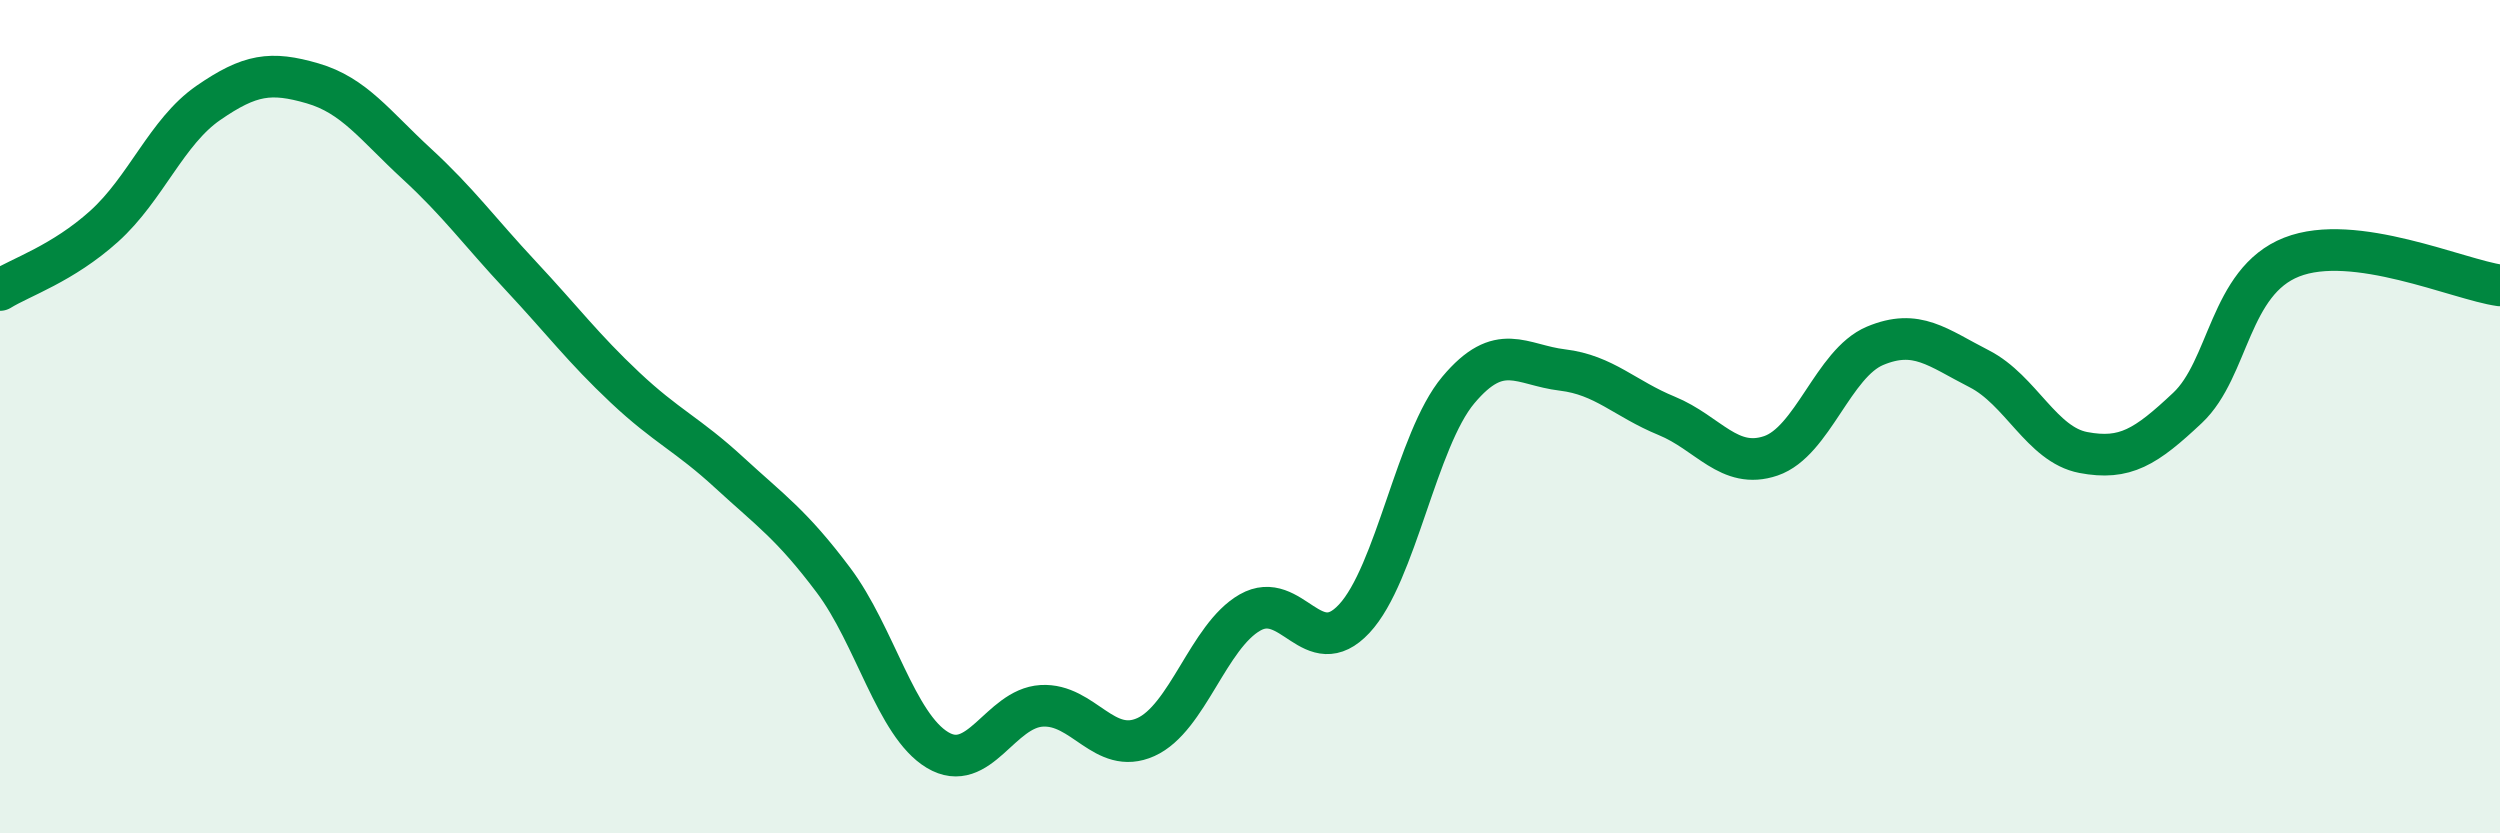 
    <svg width="60" height="20" viewBox="0 0 60 20" xmlns="http://www.w3.org/2000/svg">
      <path
        d="M 0,6.96 C 0.5,6.65 1.5,6.33 2.5,5.43 C 3.5,4.53 4,3.16 5,2.47 C 6,1.78 6.5,1.71 7.5,2 C 8.5,2.29 9,3.01 10,3.93 C 11,4.85 11.5,5.55 12.5,6.62 C 13.5,7.69 14,8.36 15,9.3 C 16,10.24 16.5,10.42 17.5,11.34 C 18.5,12.26 19,12.59 20,13.92 C 21,15.25 21.5,17.4 22.5,18 C 23.5,18.6 24,17 25,16.94 C 26,16.88 26.5,18.14 27.5,17.69 C 28.5,17.24 29,15.27 30,14.7 C 31,14.13 31.5,15.92 32.5,14.85 C 33.5,13.78 34,10.55 35,9.36 C 36,8.17 36.5,8.76 37.5,8.88 C 38.5,9 39,9.57 40,9.98 C 41,10.39 41.5,11.28 42.5,10.94 C 43.5,10.6 44,8.72 45,8.3 C 46,7.88 46.5,8.34 47.5,8.85 C 48.5,9.36 49,10.67 50,10.86 C 51,11.05 51.5,10.73 52.5,9.79 C 53.5,8.85 53.5,6.76 55,6.17 C 56.5,5.58 59,6.71 60,6.85L60 20L0 20Z"
        fill="#008740"
        opacity="0.1"
        stroke-linecap="round"
        stroke-linejoin="round"
      />
      <path
        d="M 0,6.96 C 0.5,6.65 1.5,6.33 2.5,5.43 C 3.5,4.53 4,3.16 5,2.47 C 6,1.78 6.5,1.71 7.5,2 C 8.5,2.29 9,3.01 10,3.93 C 11,4.85 11.5,5.55 12.5,6.62 C 13.5,7.69 14,8.36 15,9.3 C 16,10.24 16.5,10.42 17.5,11.34 C 18.5,12.26 19,12.59 20,13.92 C 21,15.25 21.5,17.4 22.5,18 C 23.5,18.6 24,17 25,16.94 C 26,16.88 26.5,18.14 27.5,17.69 C 28.5,17.24 29,15.27 30,14.7 C 31,14.13 31.5,15.92 32.5,14.85 C 33.5,13.78 34,10.55 35,9.36 C 36,8.17 36.5,8.76 37.5,8.88 C 38.5,9 39,9.57 40,9.98 C 41,10.39 41.5,11.28 42.5,10.94 C 43.5,10.6 44,8.72 45,8.3 C 46,7.88 46.5,8.34 47.5,8.85 C 48.5,9.36 49,10.67 50,10.86 C 51,11.05 51.5,10.73 52.5,9.79 C 53.5,8.85 53.5,6.76 55,6.17 C 56.5,5.58 59,6.71 60,6.85"
        stroke="#008740"
        stroke-width="1"
        fill="none"
        stroke-linecap="round"
        stroke-linejoin="round"
      />
    </svg>
  